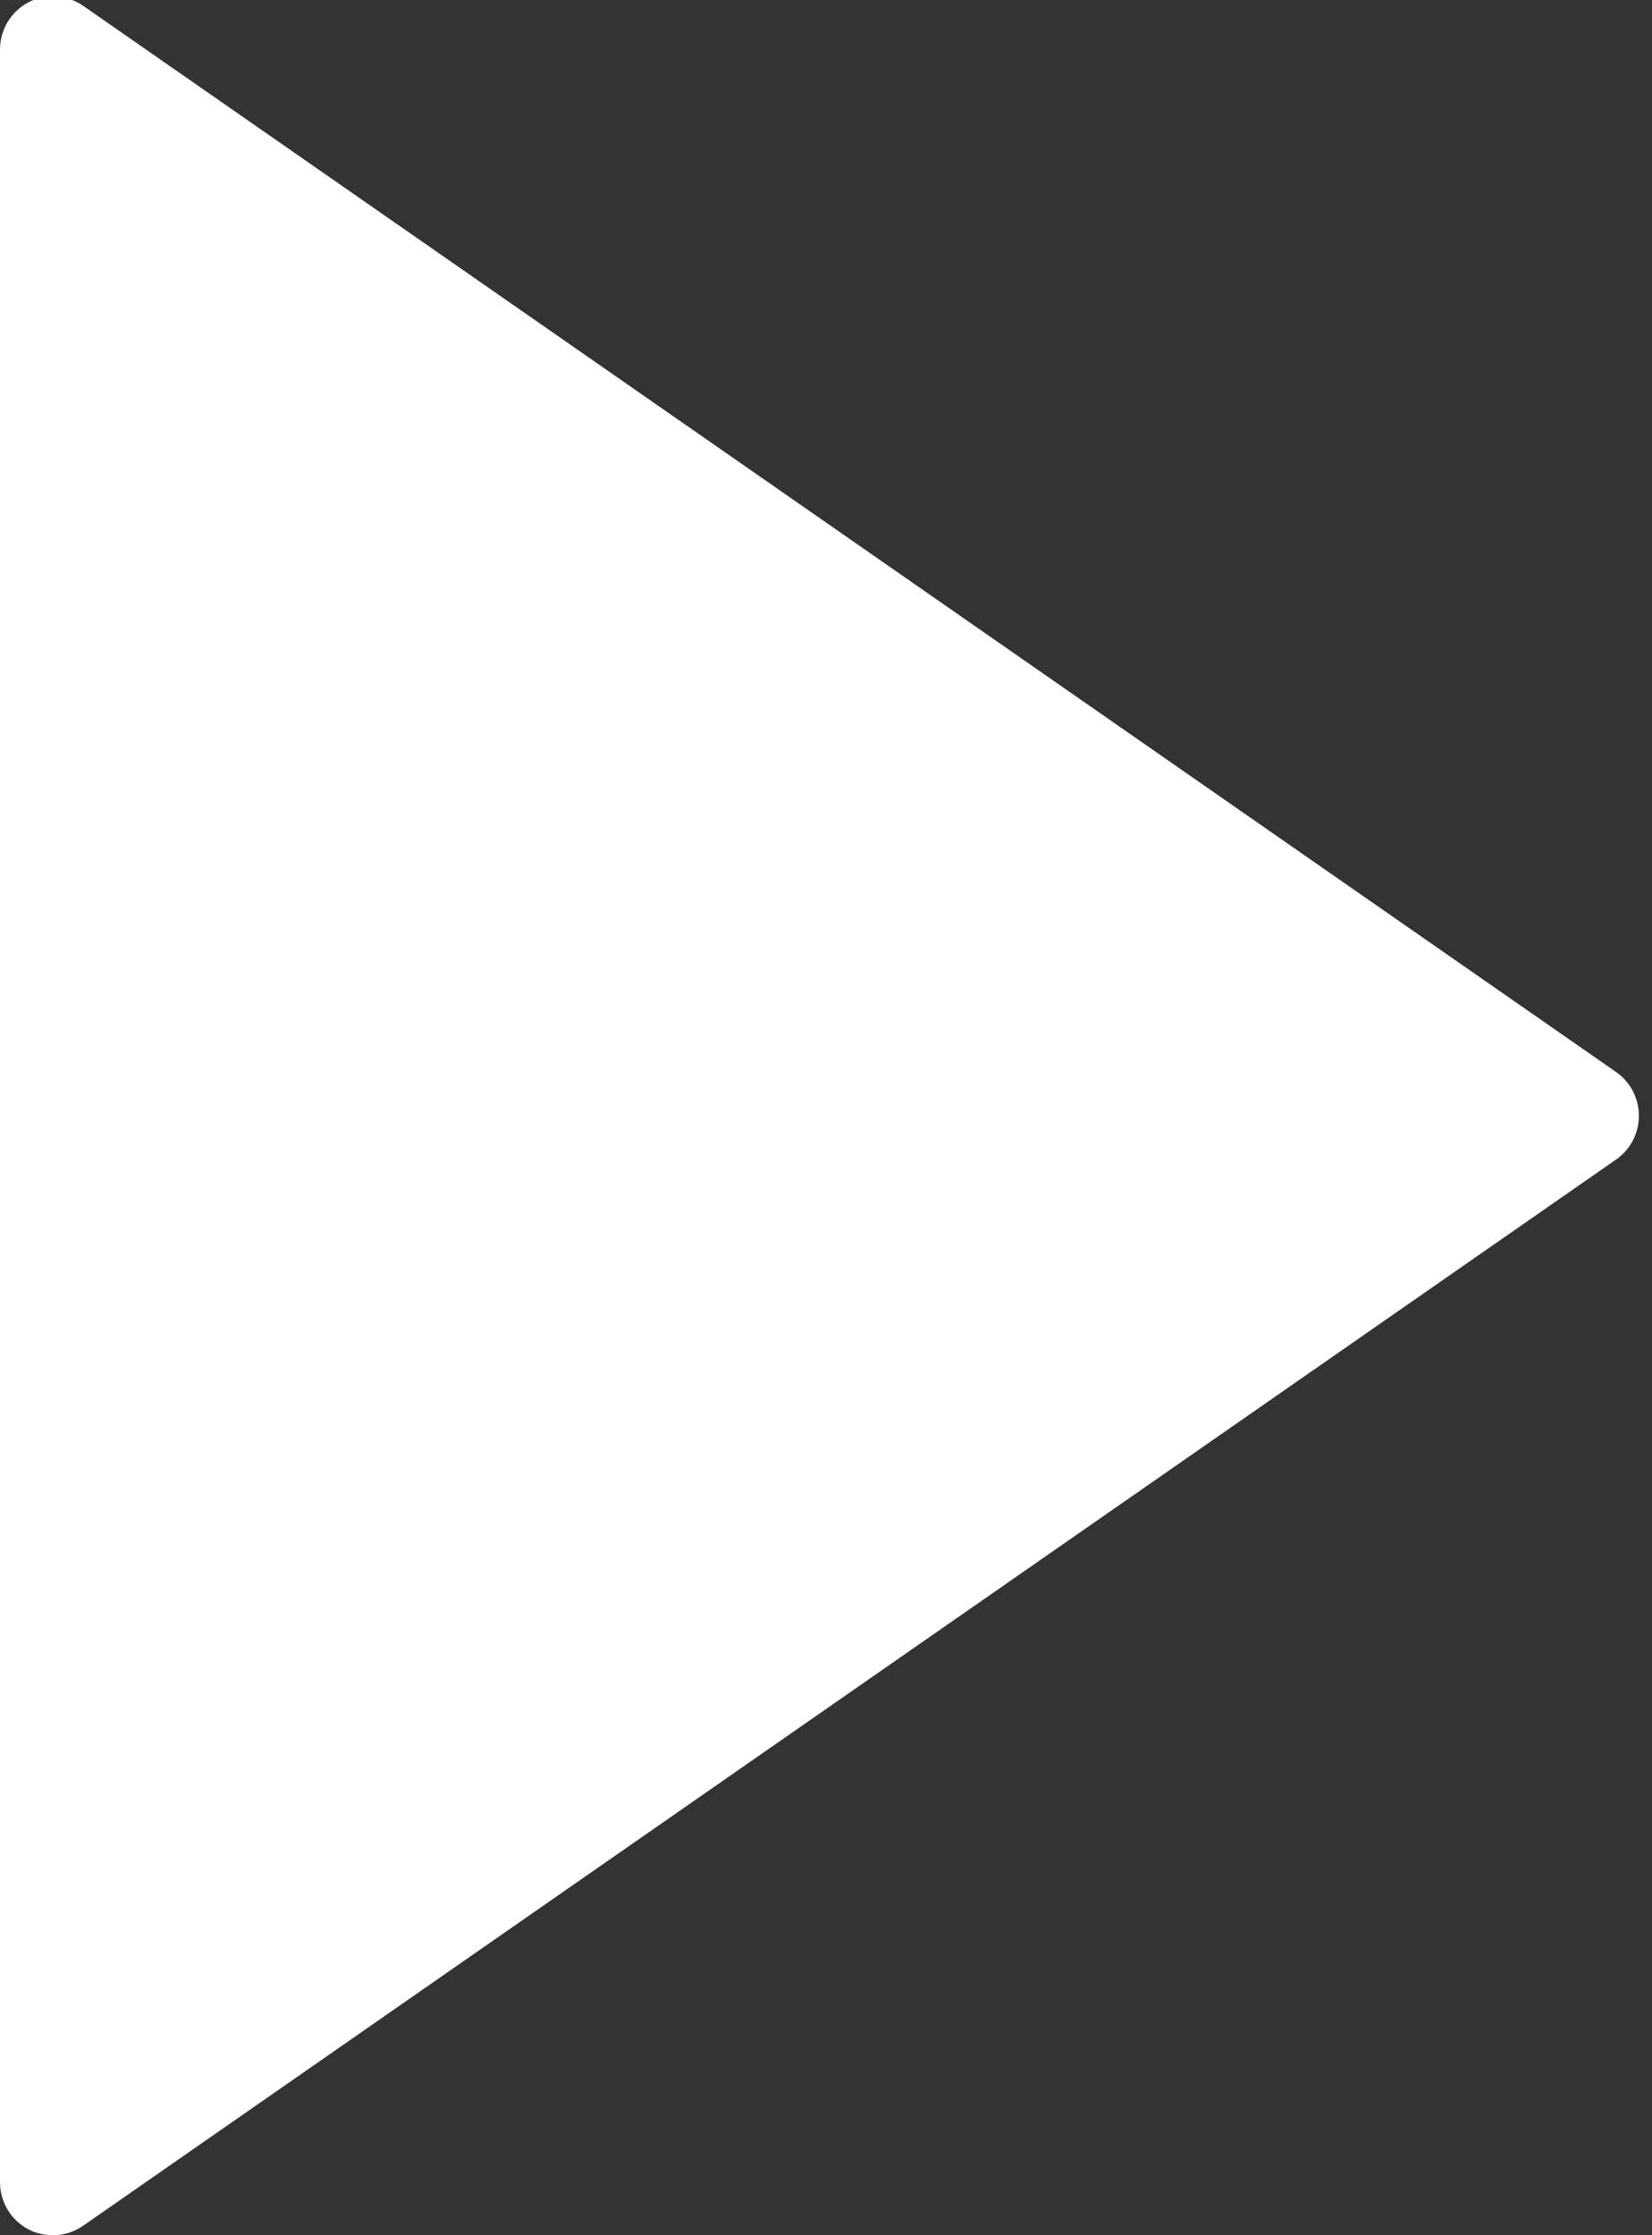 <?xml version="1.0" encoding="UTF-8"?>
<svg width="17px" height="23px" viewBox="0 0 17 23" version="1.1" xmlns="http://www.w3.org/2000/svg" xmlns:xlink="http://www.w3.org/1999/xlink">
    <rect x="0" y="0" width="17" height="23" fill="#333333" stroke="none"/>
    <!-- Generator: Sketch 44 (41411) - http://www.bohemiancoding.com/sketch -->
    <title>play-button (1)</title>
    <desc>Created with Sketch.</desc>
    <defs></defs>
    <g id="Symbols" stroke="none" stroke-width="1" fill="none" fill-rule="evenodd">
        <g id="lower-half" transform="translate(-578, -956)" fill="#FFFFFF">
            <g id="Group-11">
                <g id="lower-section">
                    <g id="Group" transform="translate(441, 345)">
                        <g id="Group-15" transform="translate(137, 610)">
                            <path d="M16.628,12.029 L0.853,1.058 C0.685,0.943 0.47,0.93 0.292,1.024 C0.112,1.12 0,1.305 0,1.511 L0,23.454 C0,23.657 0.112,23.845 0.292,23.939 C0.369,23.981 0.457,24 0.545,24 C0.653,24 0.76,23.968 0.853,23.904 L16.628,12.933 C16.777,12.83 16.865,12.662 16.865,12.483 C16.865,12.3 16.777,12.132 16.628,12.029 Z" id="play-button-(1)"></path>
                        </g>
                    </g>
                </g>
            </g>
        </g>
    </g>
</svg>